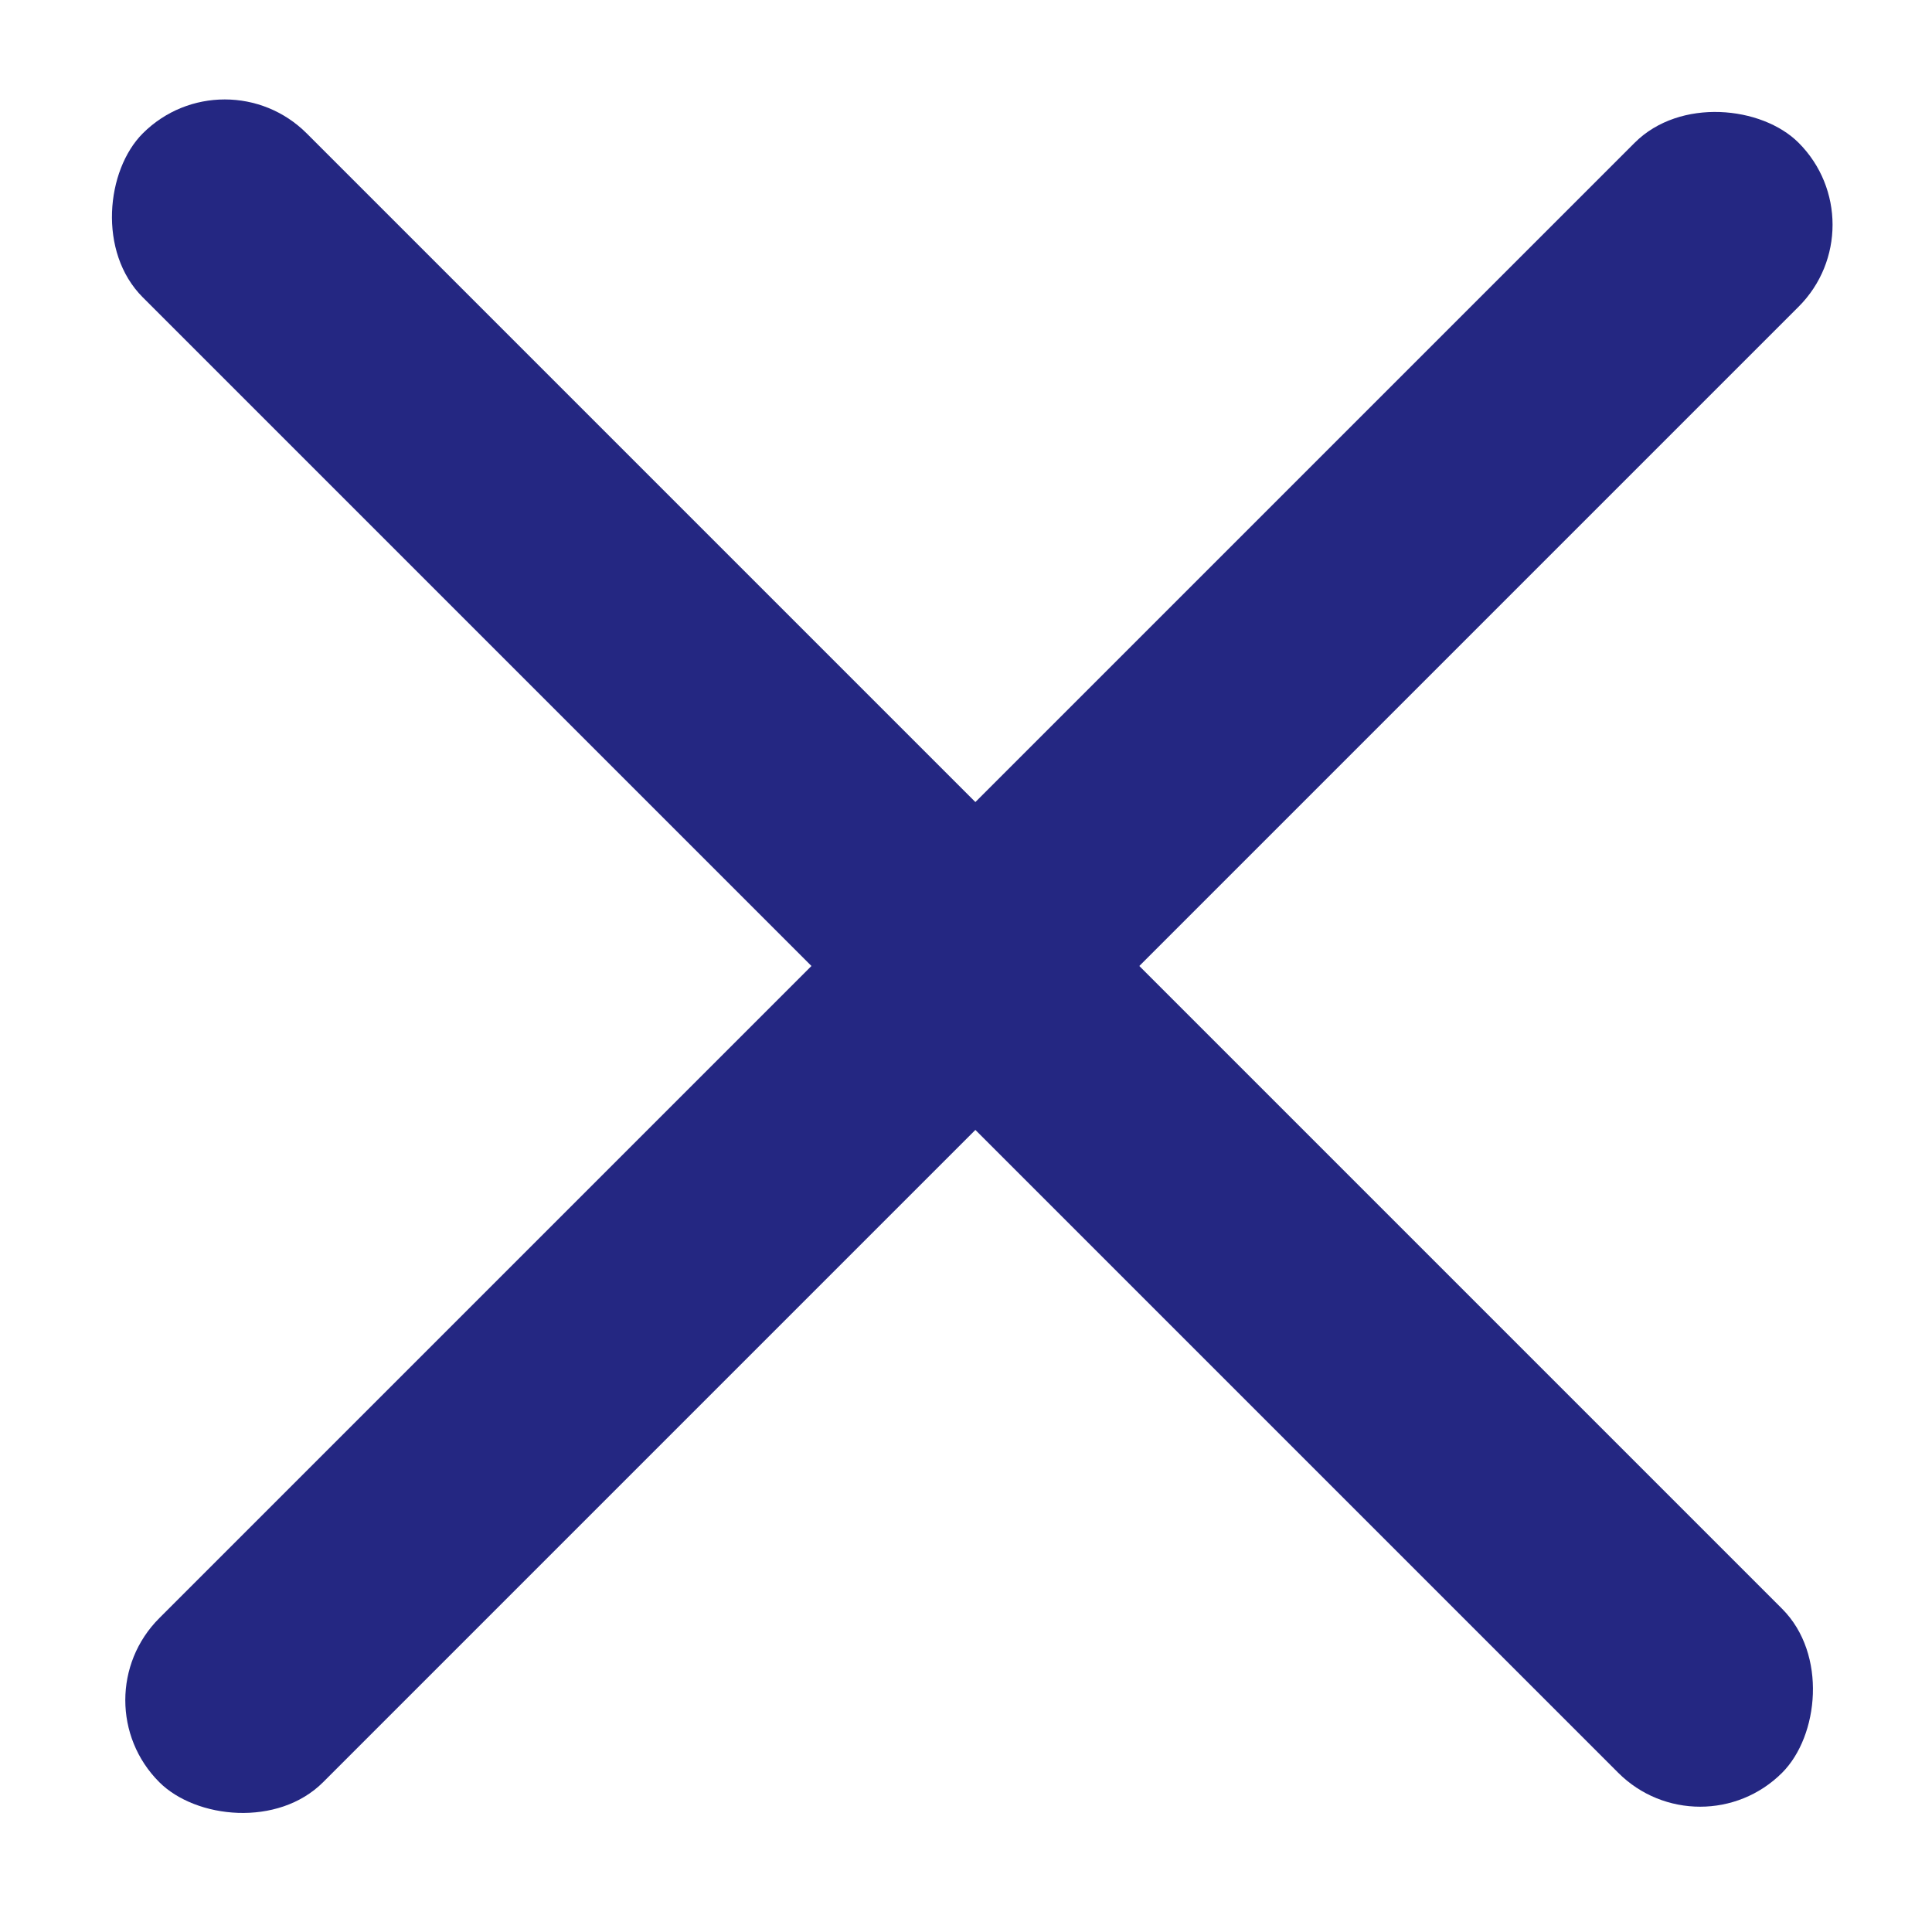 <?xml version="1.0" encoding="UTF-8"?> <svg xmlns="http://www.w3.org/2000/svg" width="25" height="25" viewBox="0 0 25 25" fill="none"><rect x="22" y="24" width="30" height="3" rx="1.5" transform="rotate(-135 22 24)" fill="#242782"></rect><rect x="1" y="22" width="30" height="3" rx="1.5" transform="rotate(-45 1 22)" fill="#242782"></rect></svg> 